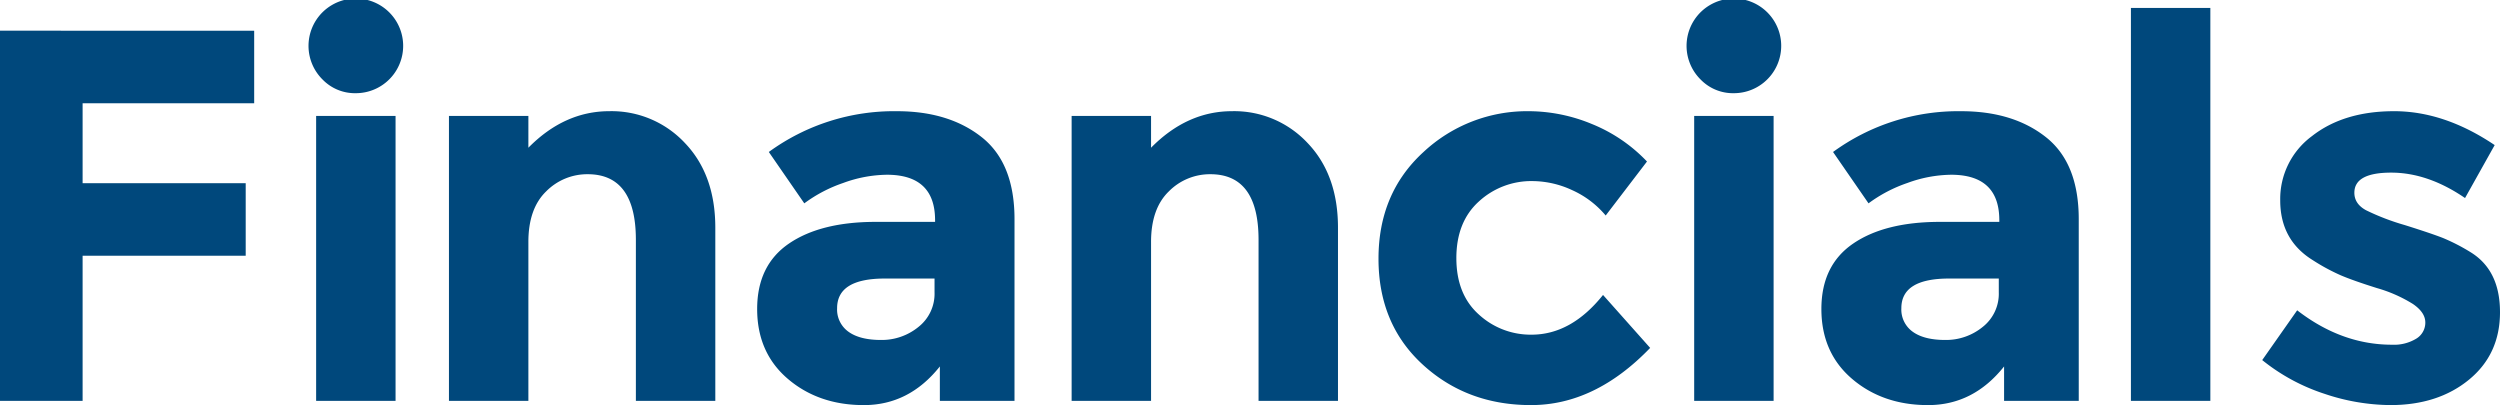 <svg id="Group_251" data-name="Group 251" xmlns="http://www.w3.org/2000/svg" width="685.509" height="111.078" viewBox="0 0 685.509 111.078">
  <path id="Path_267" data-name="Path 267" d="M3093.845,2111.128v19.892H3046.8v21.925h44.721v19.893H3046.8v39.785h-22.652v-101.5Z" transform="translate(-3024.148 -2102.706)" fill="#00487c"/>
  <path id="Path_268" data-name="Path 268" d="M3112.647,2124.559a12.976,12.976,0,1,1,9.076,3.7A12.346,12.346,0,0,1,3112.647,2124.559Zm19.965,88.064h-21.779V2134.5h21.779Z" transform="translate(-3024.148 -2102.706)" fill="#00487c"/>
  <path id="Path_269" data-name="Path 269" d="M3175.01,2169.063v43.56h-21.78V2134.5h21.78v8.712q9.873-10.018,22.216-10.019a27.51,27.51,0,0,1,20.691,8.712q8.347,8.712,8.349,23.232v47.481h-21.781v-44.141q0-18-13.213-18a15.849,15.849,0,0,0-11.4,4.719Q3175.008,2159.917,3175.01,2169.063Z" transform="translate(-3030.125 -2102.706)" fill="#00487c"/>
  <path id="Path_270" data-name="Path 270" d="M3312.368,2212.623H3291.9v-9.438q-8.424,10.6-20.836,10.6t-20.837-7.187q-8.422-7.188-8.421-19.167t8.712-17.932q8.711-5.952,23.812-5.953h16.263v-.436q0-12.486-13.213-12.487a35.724,35.724,0,0,0-11.979,2.251,38.892,38.892,0,0,0-10.672,5.59L3245,2144.378a58.27,58.27,0,0,1,35.139-11.18q14.227,0,23.231,7.115t9,22.506Zm-21.926-29.767v-3.774h-13.648q-13.068,0-13.068,8.13a7.475,7.475,0,0,0,3.122,6.462q3.12,2.253,8.929,2.25a15.875,15.875,0,0,0,10.237-3.557A11.573,11.573,0,0,0,3290.442,2182.856Z" transform="translate(-3034.188 -2102.706)" fill="#00487c"/>
  <path id="Path_271" data-name="Path 271" d="M3354.039,2169.063v43.56H3332.26V2134.5h21.779v8.712q9.873-10.018,22.216-10.019a27.511,27.511,0,0,1,20.691,8.712q8.349,8.712,8.349,23.232v47.481h-21.78v-44.141q0-18-13.213-18a15.851,15.851,0,0,0-11.4,4.719Q3354.037,2159.917,3354.039,2169.063Z" transform="translate(-3038.415 -2102.706)" fill="#00487c"/>
  <path id="Path_272" data-name="Path 272" d="M3462.5,2194.473q10.891,0,19.6-10.89l12.923,14.52q-15.1,15.681-32.67,15.681t-29.693-11.108q-12.126-11.108-12.125-29.04t12.27-29.185a41.626,41.626,0,0,1,29.113-11.253,45.38,45.38,0,0,1,17.06,3.485,43.16,43.16,0,0,1,15.174,10.309L3482.83,2161.8a25.776,25.776,0,0,0-9.22-6.97,26.043,26.043,0,0,0-10.817-2.468,21.2,21.2,0,0,0-14.738,5.59q-6.174,5.59-6.171,15.536t6.171,15.464A20.977,20.977,0,0,0,3462.5,2194.473Z" transform="translate(-3042.544 -2102.706)" fill="#00487c"/>
  <path id="Path_273" data-name="Path 273" d="M3511.359,2124.559a12.976,12.976,0,1,1,9.076,3.7A12.347,12.347,0,0,1,3511.359,2124.559Zm19.965,88.064h-21.779V2134.5h21.779Z" transform="translate(-3044.995 -2102.706)" fill="#00487c"/>
  <path id="Path_274" data-name="Path 274" d="M3618.3,2212.623h-20.474v-9.438q-8.422,10.6-20.836,10.6t-20.837-7.187q-8.421-7.188-8.421-19.167t8.712-17.932q8.712-5.952,23.813-5.953h16.263v-.436q0-12.486-13.213-12.487a35.73,35.73,0,0,0-11.98,2.251,38.91,38.91,0,0,0-10.672,5.59l-9.728-14.085a58.268,58.268,0,0,1,35.138-11.18q14.229,0,23.232,7.115t9,22.506Zm-21.926-29.767v-3.774h-13.648q-13.068,0-13.069,8.13a7.475,7.475,0,0,0,3.122,6.462q3.12,2.253,8.93,2.25a15.874,15.874,0,0,0,10.236-3.557A11.574,11.574,0,0,0,3596.373,2182.856Z" transform="translate(-3048.299 -2102.706)" fill="#00487c"/>
  <path id="Path_275" data-name="Path 275" d="M3659.97,2212.623h-21.78V2104.884h21.78Z" transform="translate(-3053.885 -2102.706)" fill="#00487c"/>
  <path id="Path_276" data-name="Path 276" d="M3739.394,2188.3q0,11.543-8.5,18.512t-21.562,6.97a57.758,57.758,0,0,1-18.15-3.121,53.524,53.524,0,0,1-16.989-9.221l9.584-13.649q12.2,9.441,25.99,9.438a11.769,11.769,0,0,0,6.68-1.669,5.117,5.117,0,0,0,2.468-4.429q0-2.757-3.412-5.082a38.687,38.687,0,0,0-9.873-4.356q-6.464-2.032-9.874-3.485a55.232,55.232,0,0,1-7.768-4.21q-8.859-5.517-8.857-16.335a21.407,21.407,0,0,1,8.712-17.643q8.711-6.822,22.506-6.824t27.587,9.293l-8.13,14.52q-10.167-6.969-20.256-6.969t-10.091,5.517q0,3.049,3.194,4.792a64.466,64.466,0,0,0,10.6,4.065q7.4,2.325,10.526,3.558a53.069,53.069,0,0,1,7.479,3.847Q3739.393,2176.759,3739.394,2188.3Z" transform="translate(-3053.885 -2102.706)" fill="#00487c"/>
</svg>

